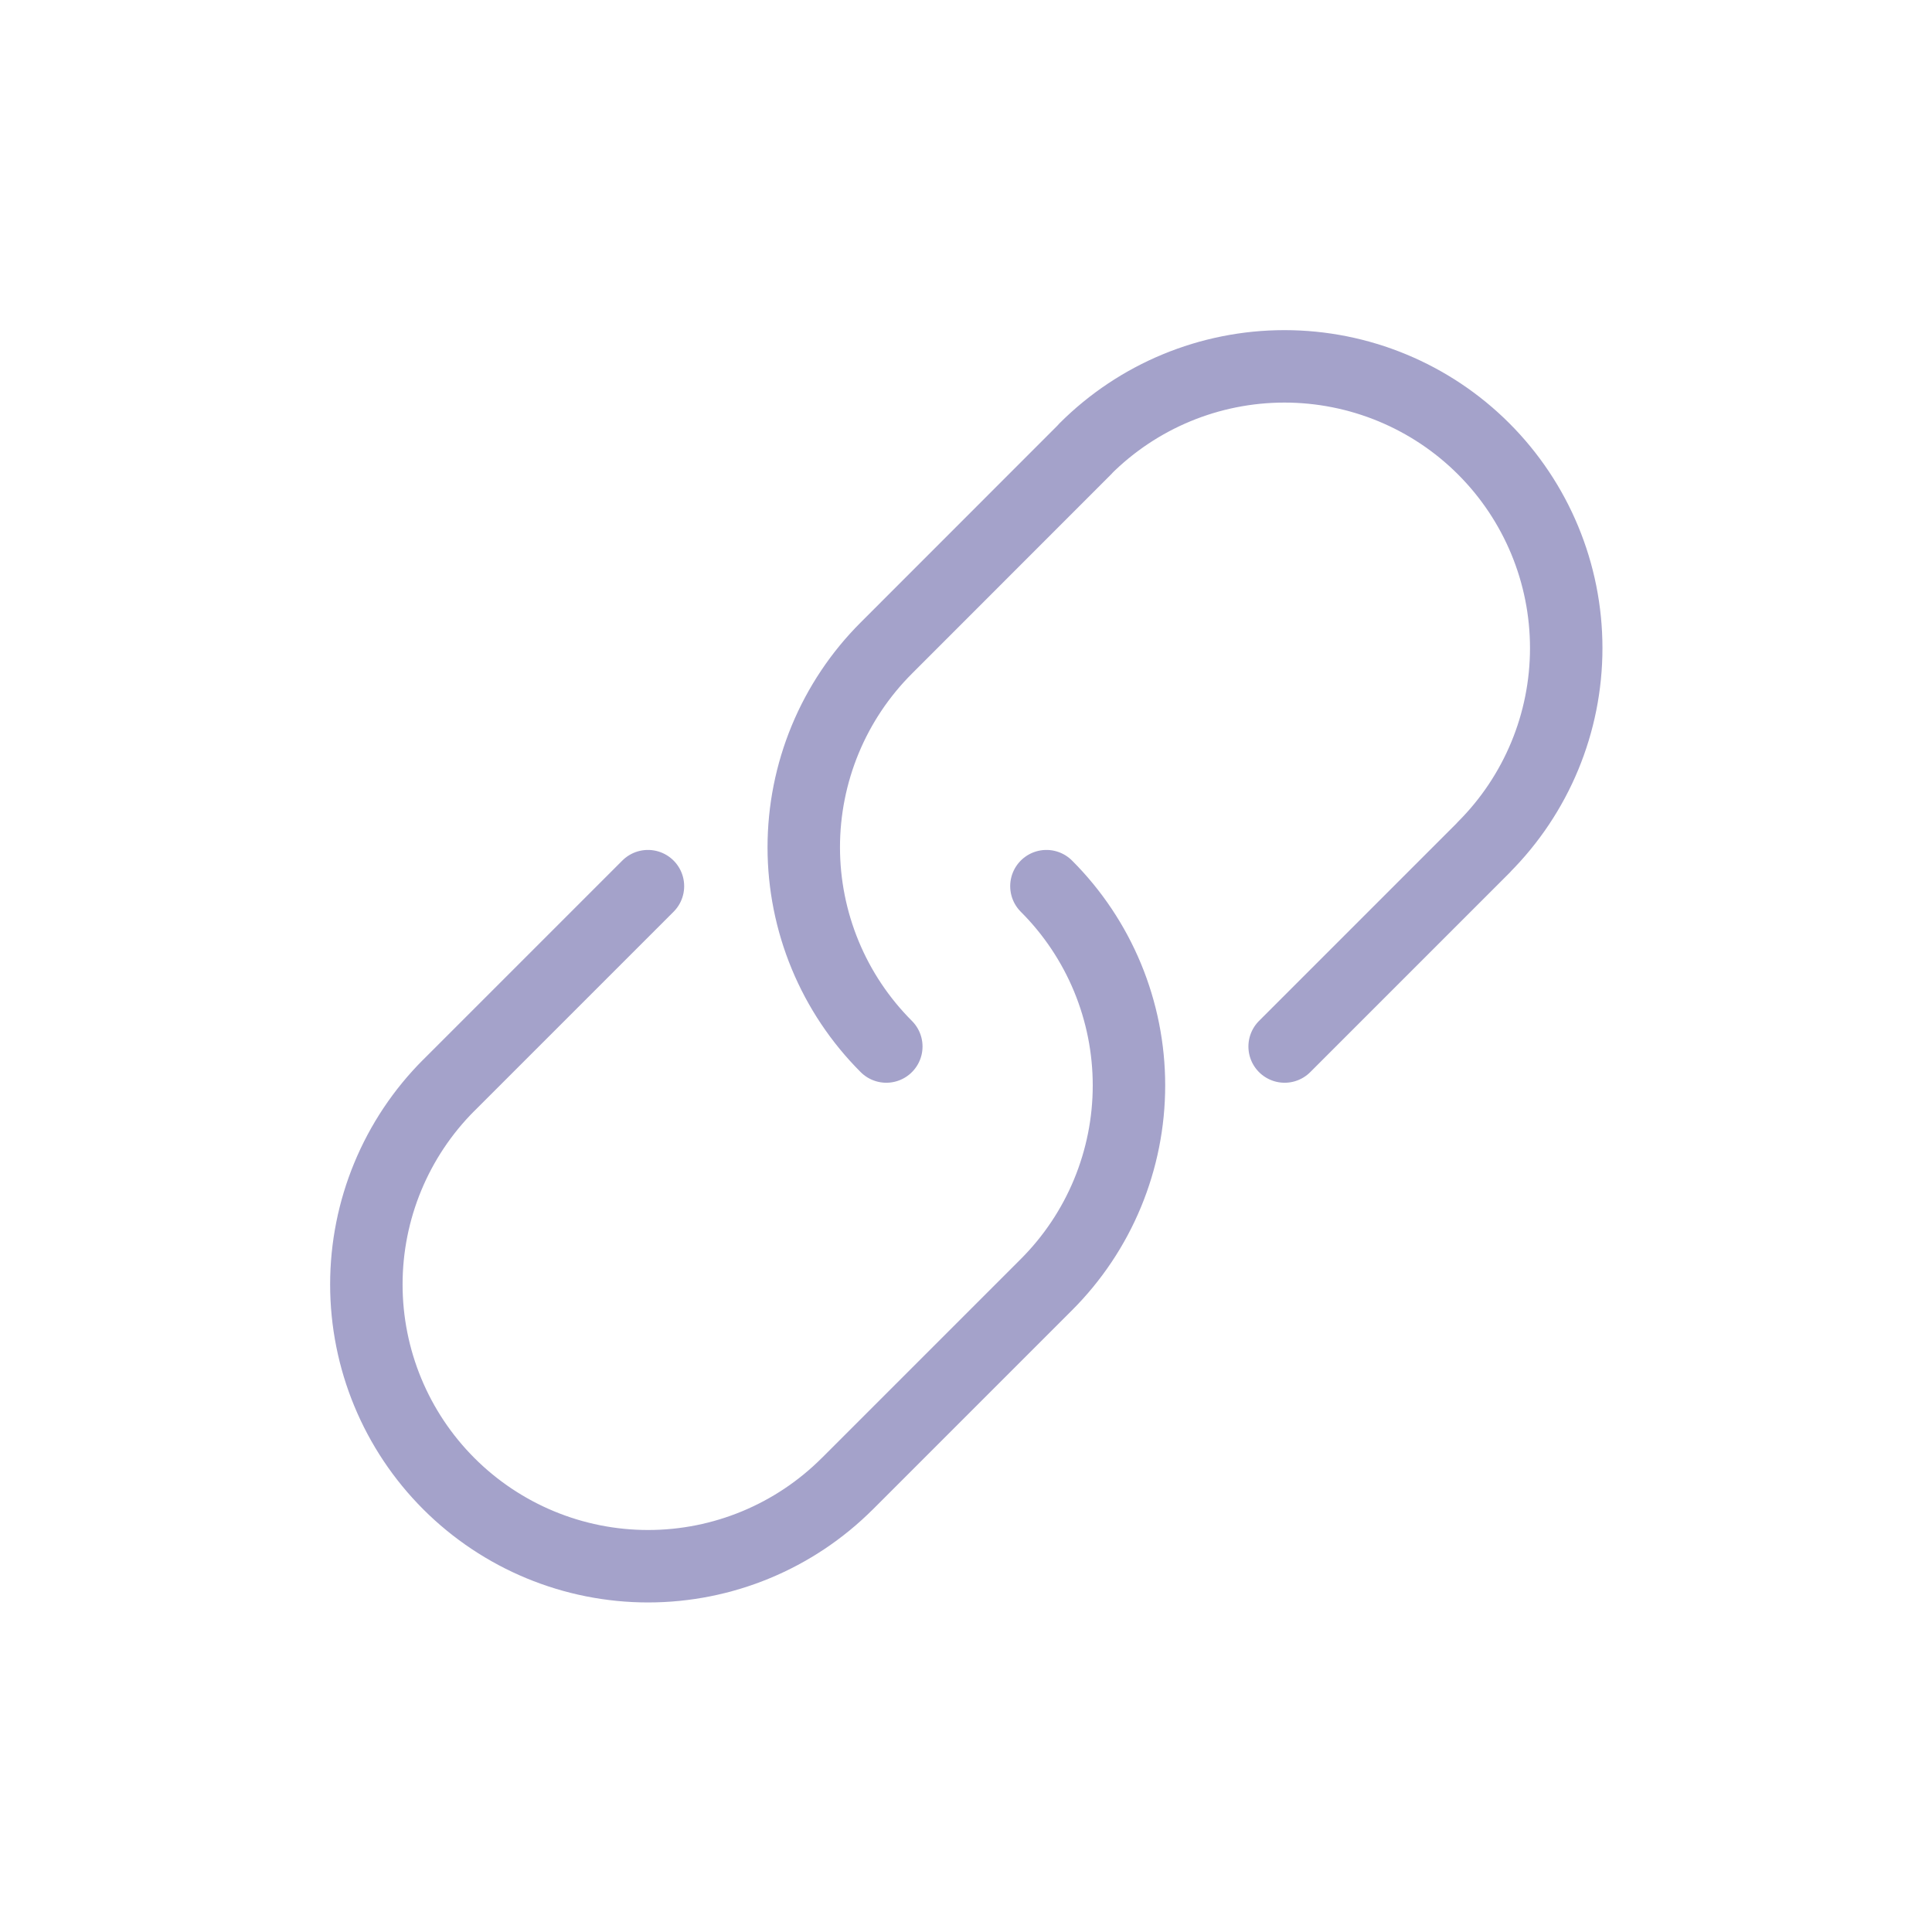 <?xml version="1.0" encoding="UTF-8"?> <svg xmlns="http://www.w3.org/2000/svg" width="40" height="40" viewBox="0 0 40 40" fill="none"><path d="M9.293 22.468C8.199 23.562 7.585 25.046 7.585 26.593C7.585 28.14 8.199 29.624 9.293 30.718C10.387 31.812 11.871 32.427 13.418 32.427C14.966 32.427 16.449 31.812 17.543 30.718M21.665 18.347C22.207 18.888 22.637 19.532 22.93 20.239C23.223 20.947 23.374 21.706 23.374 22.472C23.374 23.238 23.223 23.996 22.93 24.704C22.637 25.412 22.207 26.055 21.665 26.597L17.54 30.722M13.415 18.347L9.29 22.472M30.718 17.543C31.812 16.449 32.427 14.966 32.427 13.418C32.427 11.871 31.812 10.387 30.718 9.293C29.624 8.199 28.14 7.585 26.593 7.585C25.046 7.585 23.562 8.199 22.468 9.293M18.35 21.667C17.808 21.125 17.378 20.482 17.085 19.774C16.792 19.066 16.641 18.308 16.641 17.542C16.641 16.776 16.792 16.017 17.085 15.309C17.378 14.601 17.808 13.958 18.35 13.417L22.473 9.292M26.597 21.667L30.722 17.542" stroke="#A4A2CA" stroke-width="1.5" stroke-linecap="round" stroke-linejoin="round"></path></svg> 